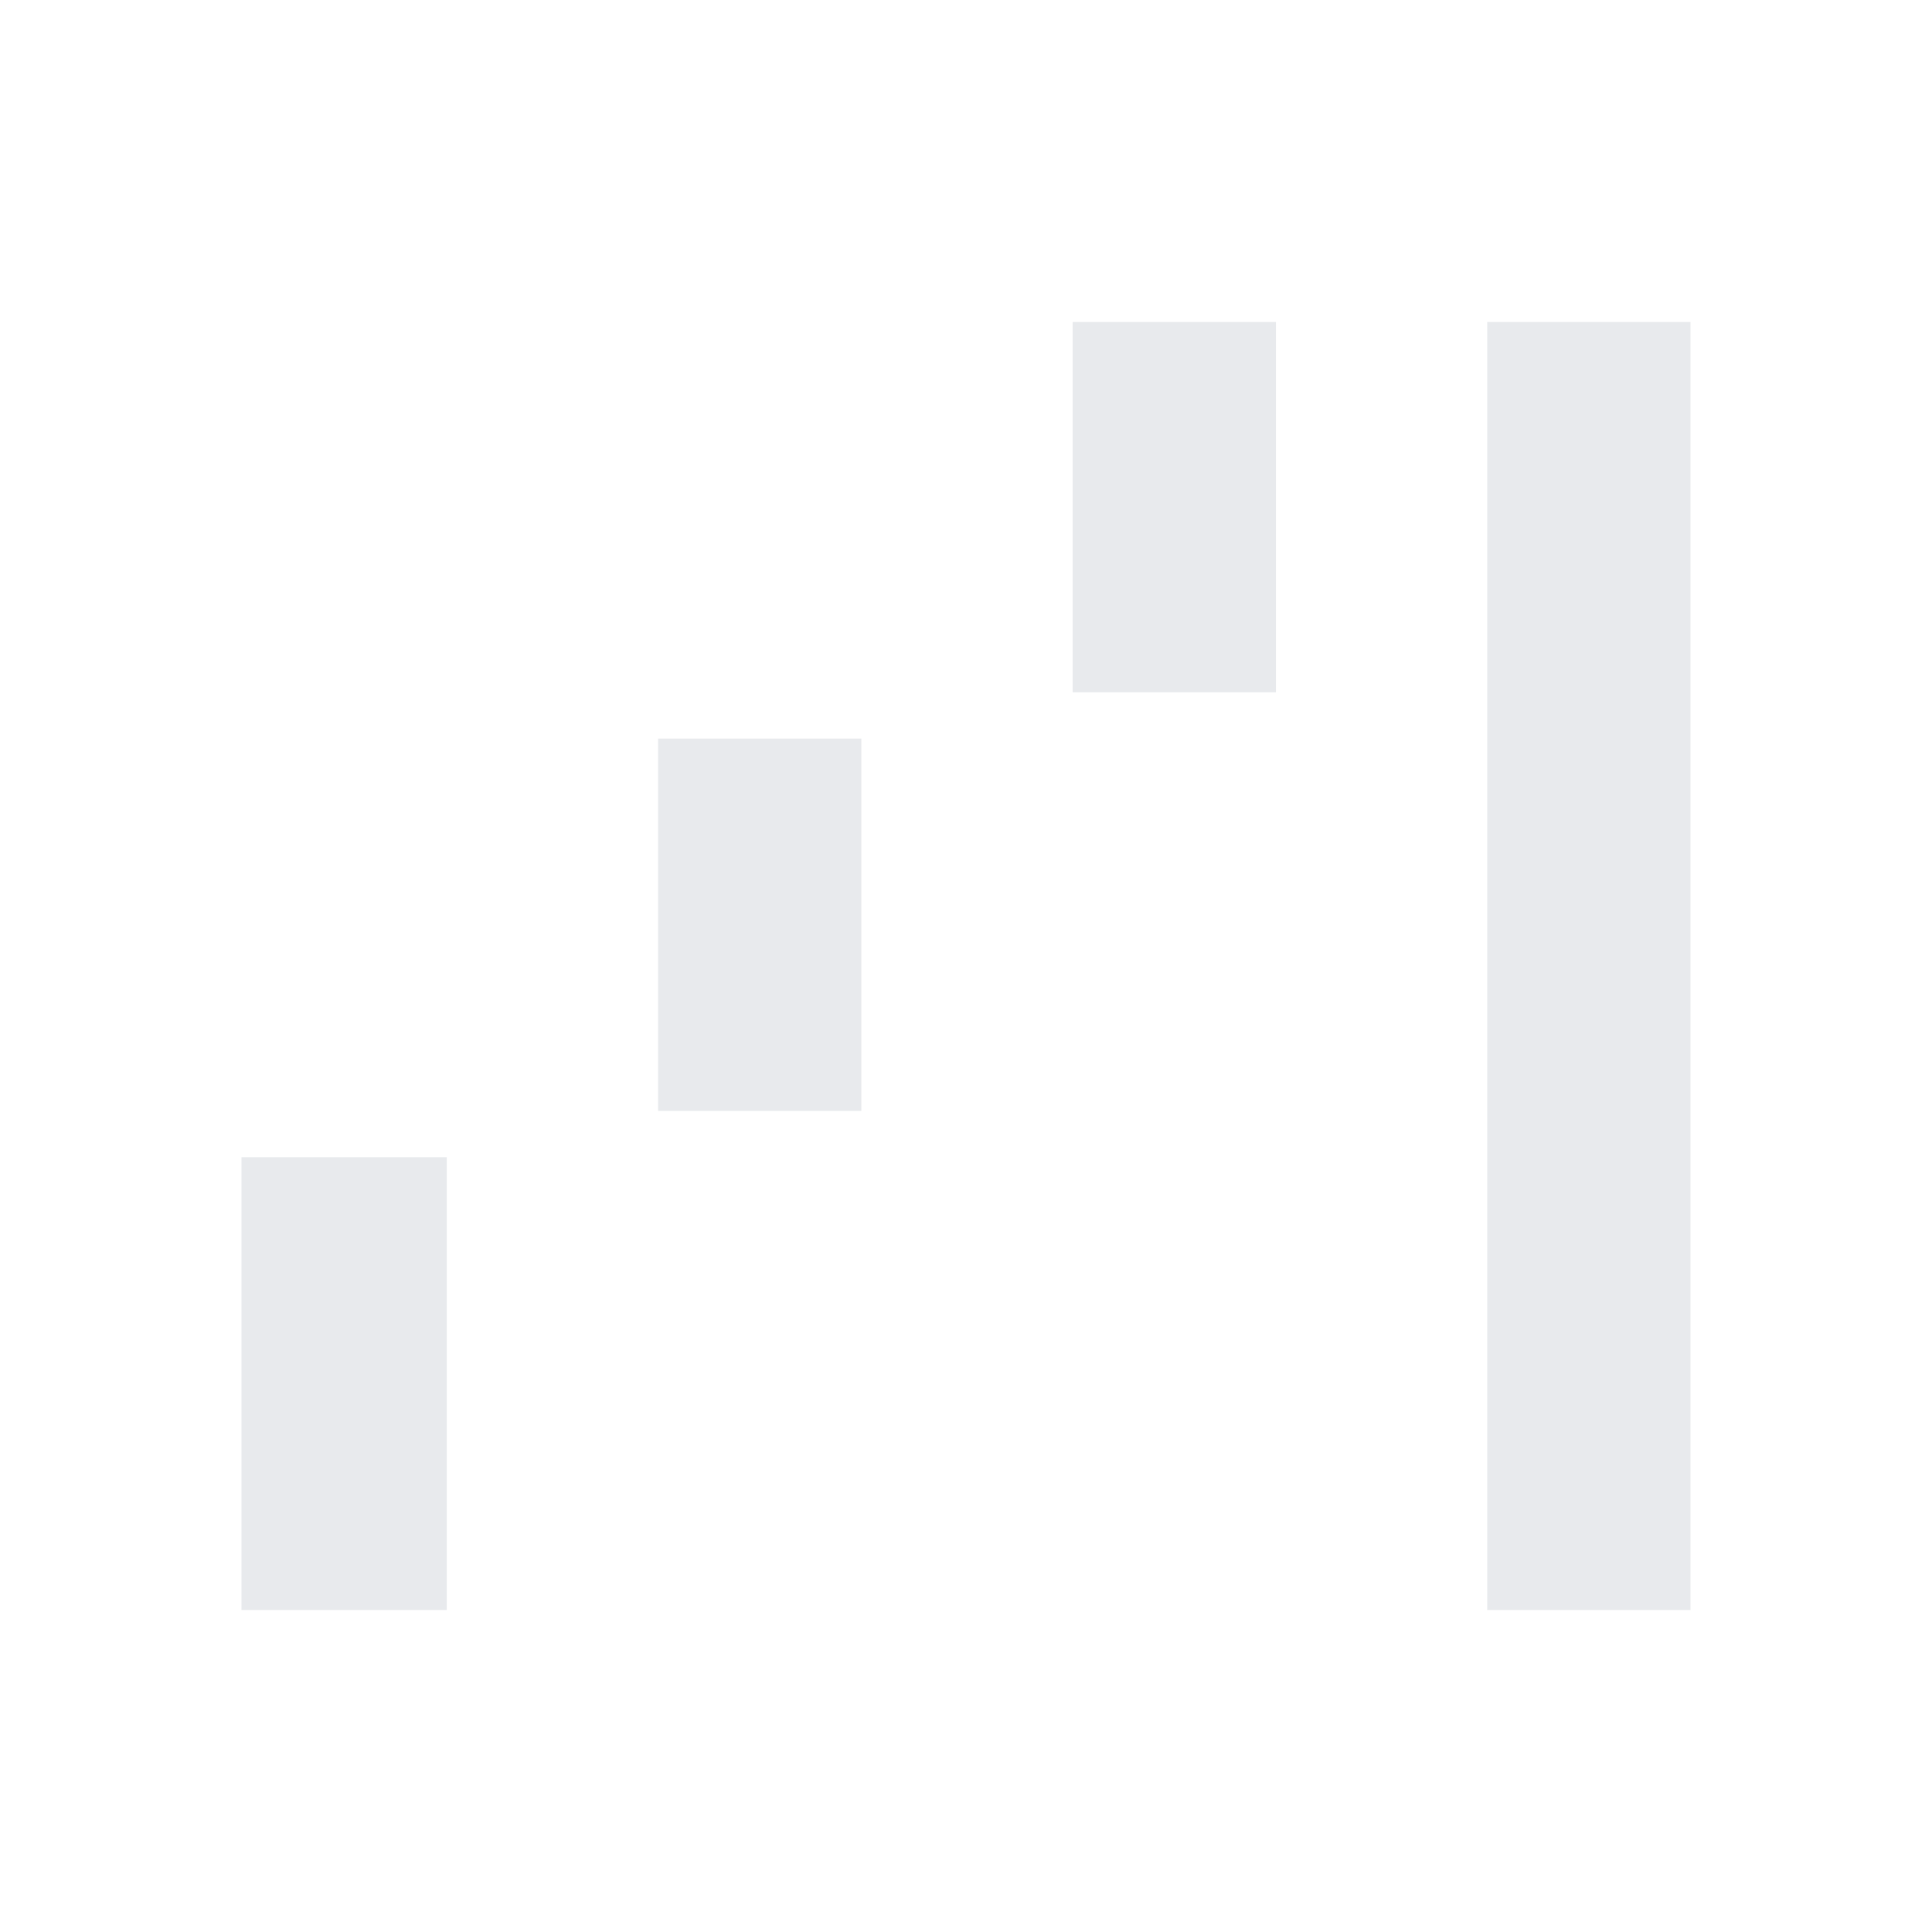 <svg xmlns="http://www.w3.org/2000/svg" height="48px" viewBox="0 -960 960 960" width="48px" fill="#e8eaed"><path d="M120-160v-225h102v225H120Zm207-248v-185h101v185H327Zm206-208v-184h101v184H533Zm206 456v-640h101v640H739Z"/></svg>